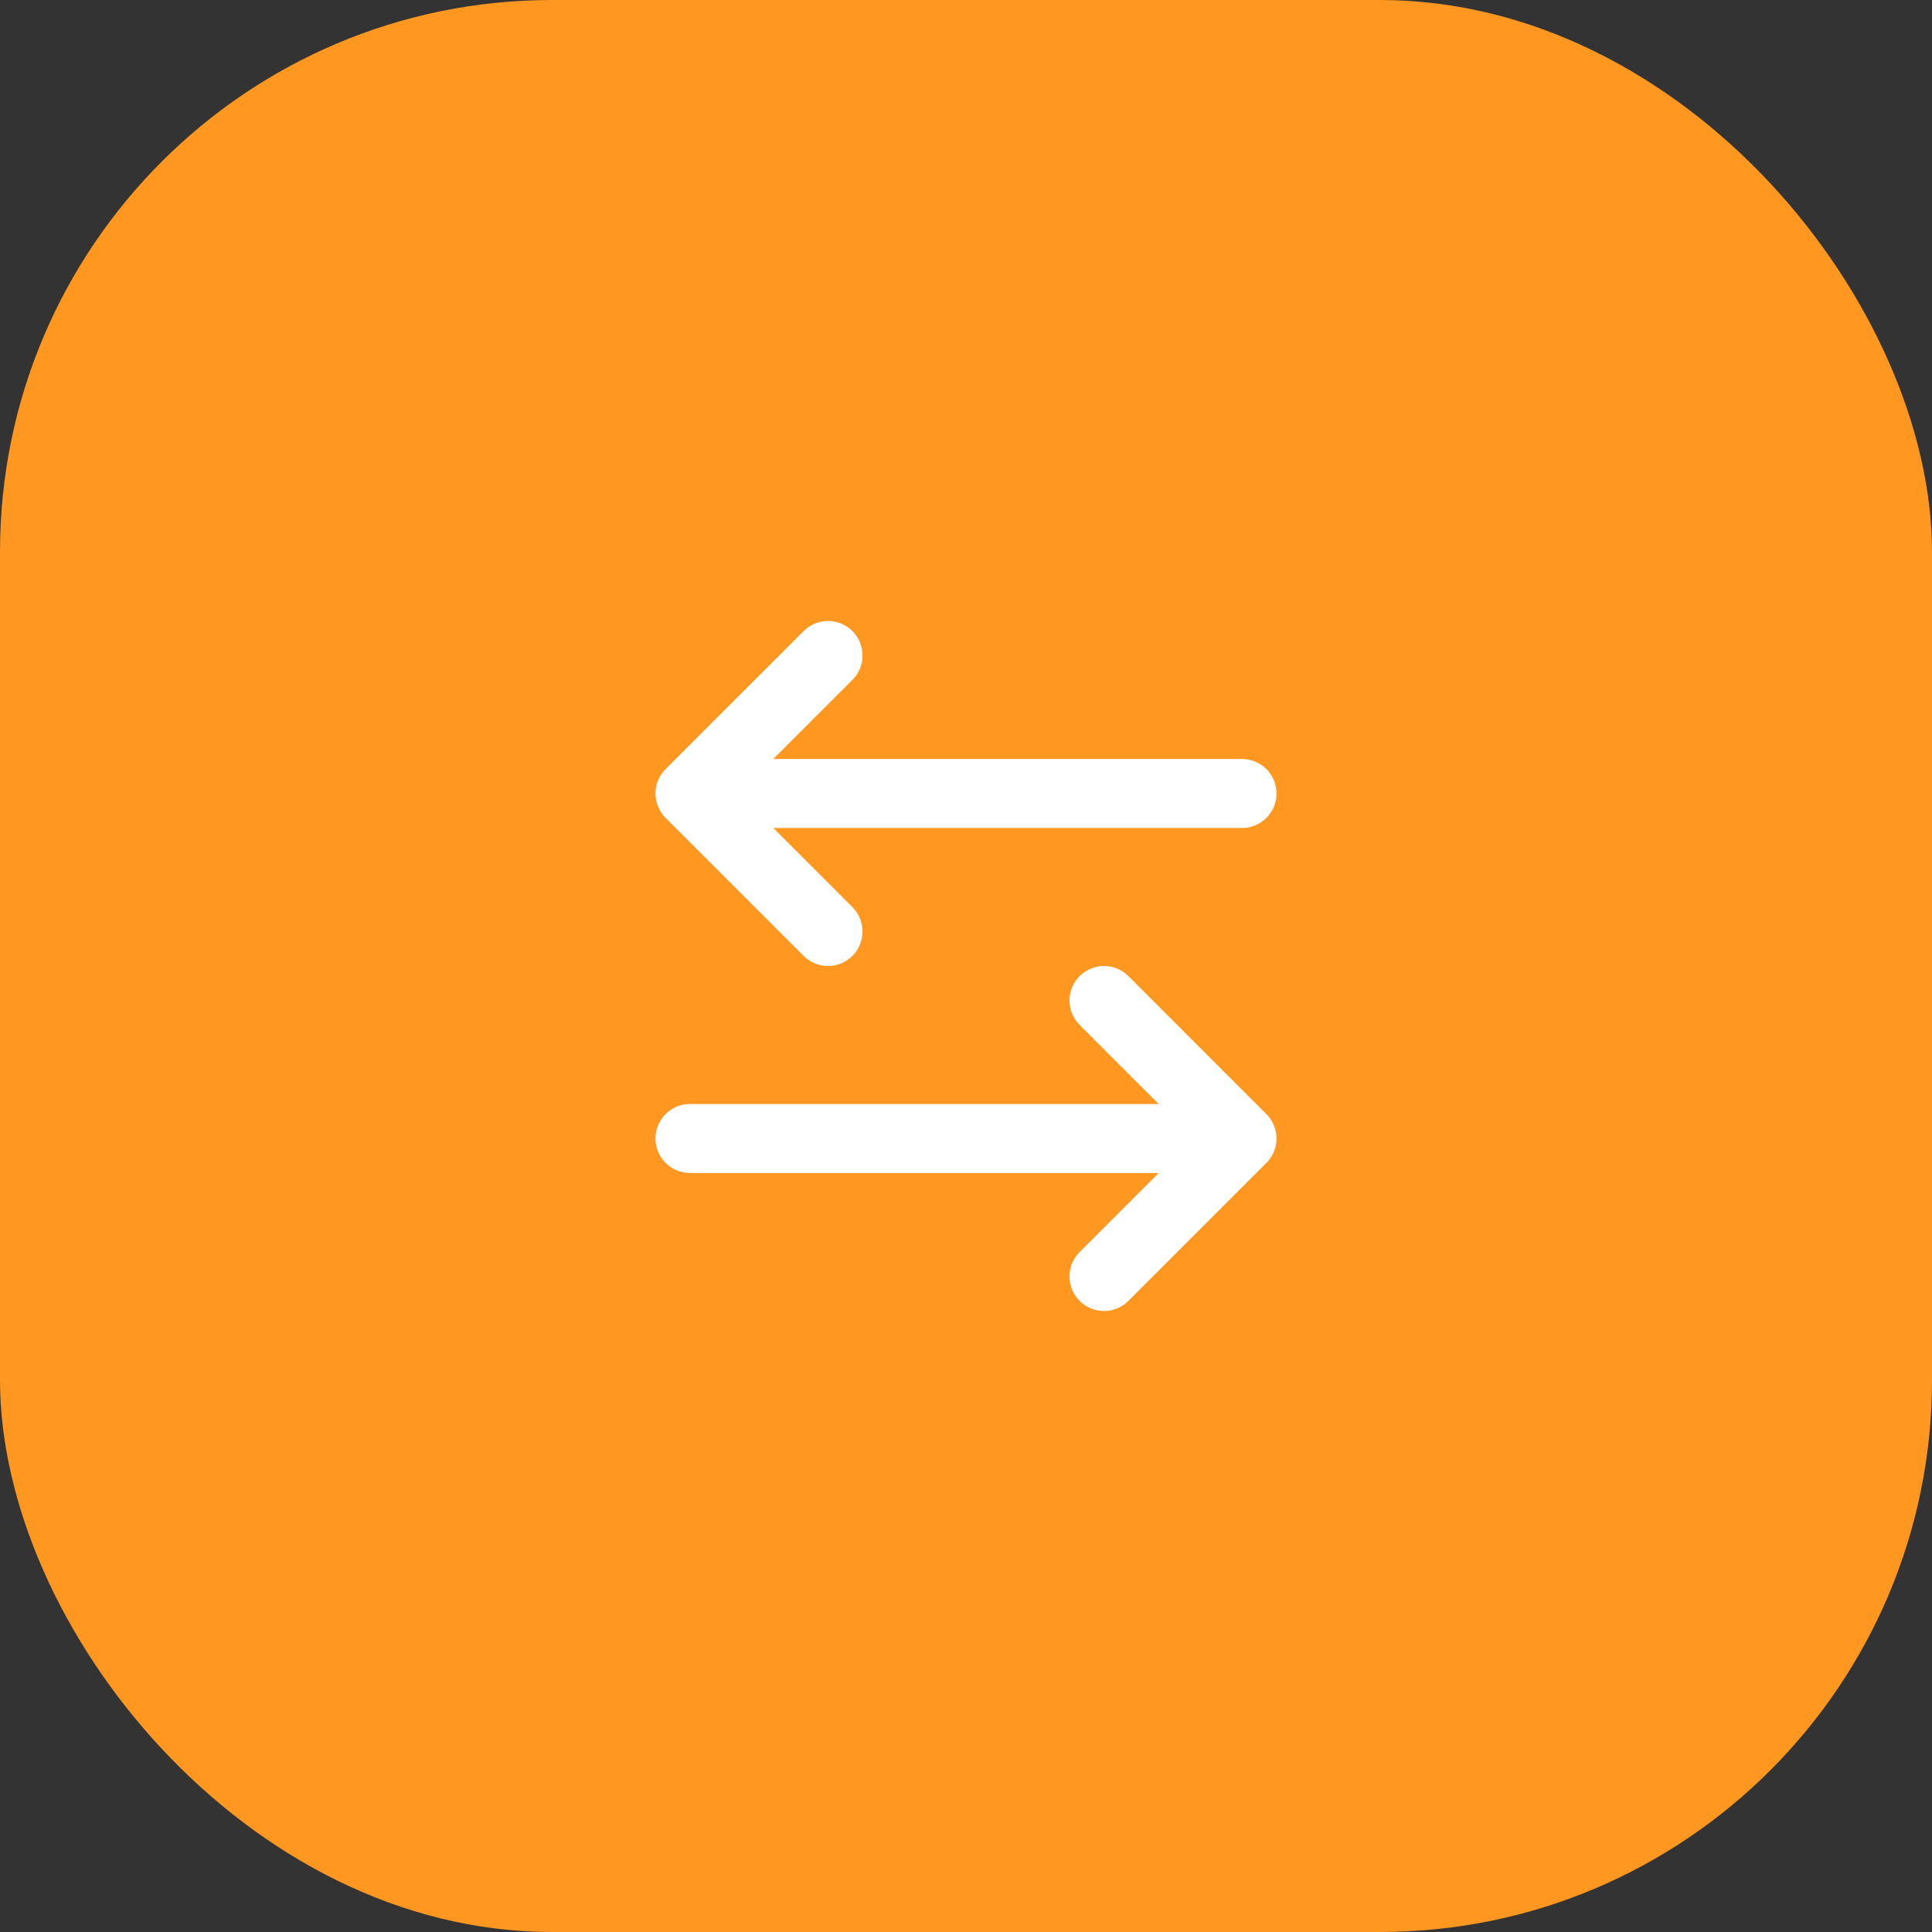 <svg width="56" height="56" viewBox="0 0 56 56" fill="none" xmlns="http://www.w3.org/2000/svg">
<rect x="0" y="0" width="56" height="56" fill="#333333" stroke="none"/>
<rect width="56" height="56" rx="16" fill="#FF9720"/>
<path d="M20 33H36M36 33L32 29M36 33L32 37M36 23H20M20 23L24 19M20 23L24 27" stroke="white" stroke-width="2" stroke-linecap="round" stroke-linejoin="round"/>
</svg>
